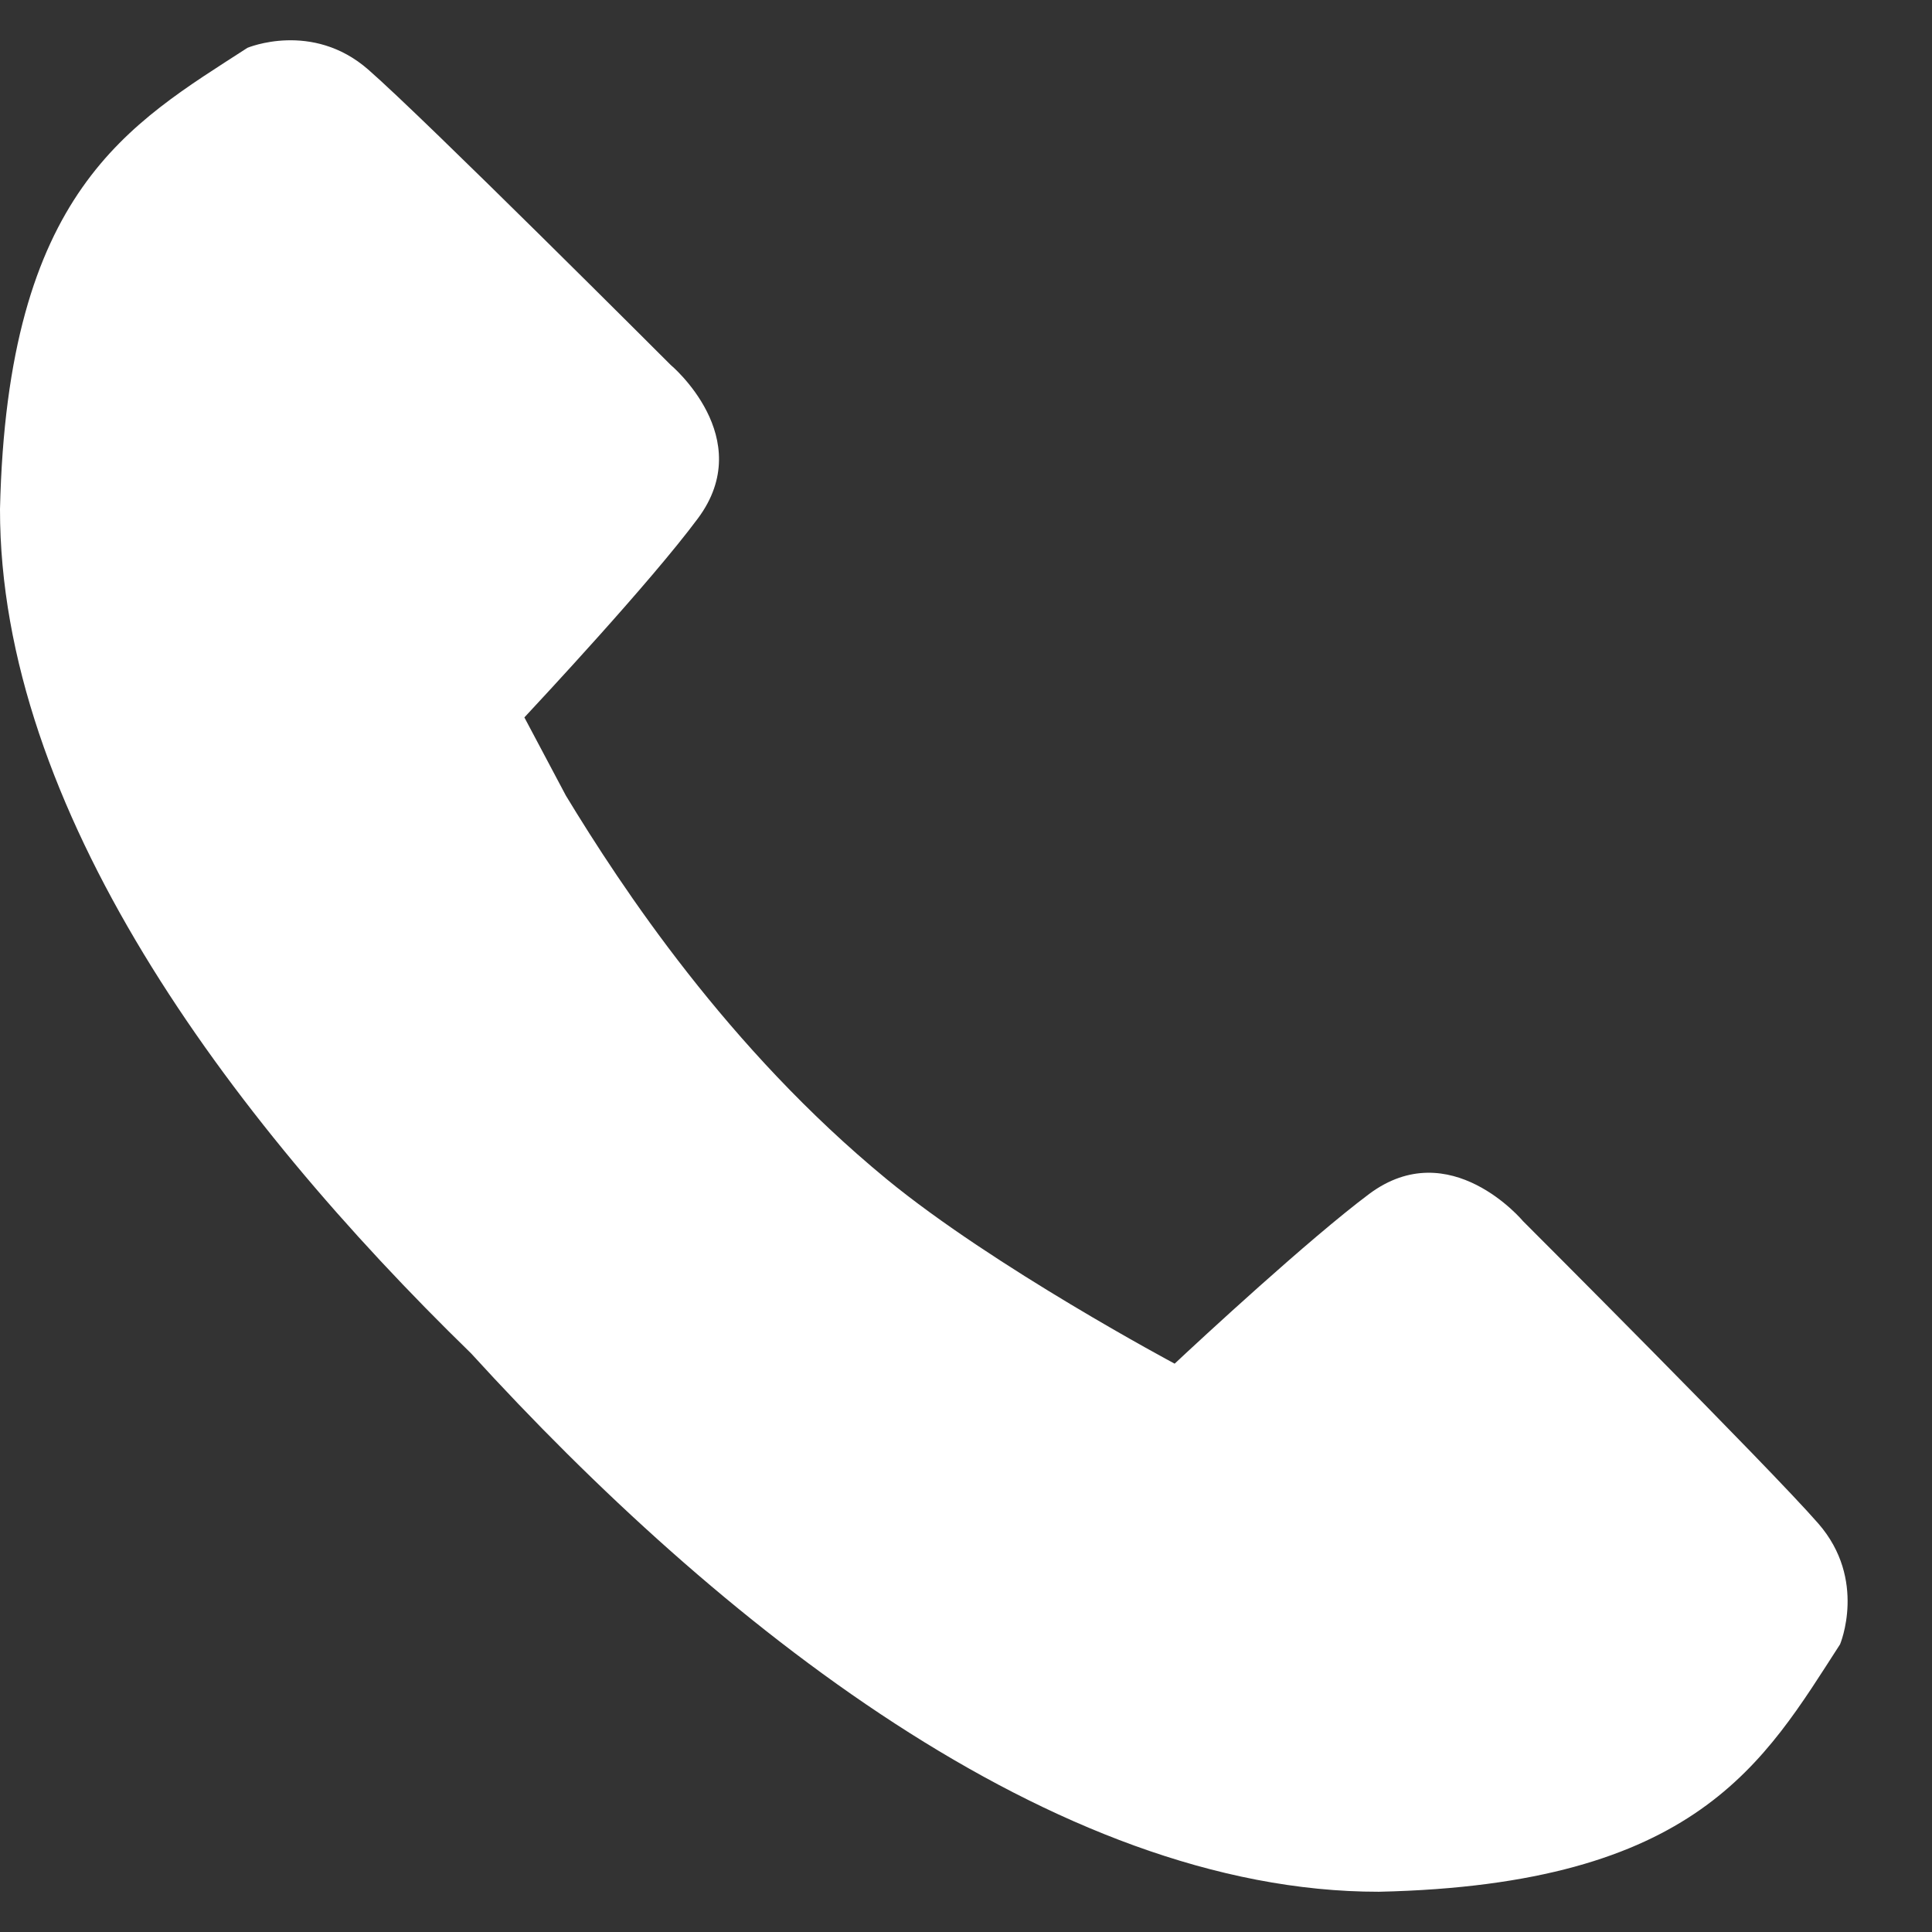 <svg width="12" height="12" viewBox="0 0 12 12" fill="none" xmlns="http://www.w3.org/2000/svg">
<rect x="0" y="0" width="12" height="12" fill="#333333" stroke="none"/>
<path d="M9.46 7.585C9.46 7.585 9.007 7.041 8.504 7.416C8.13 7.696 7.457 8.319 7.296 8.47C7.296 8.47 6.171 7.87 5.506 7.323C4.52 6.512 3.861 5.512 3.515 4.942L3.257 4.456C3.347 4.359 4.036 3.622 4.334 3.221C4.709 2.719 4.165 2.266 4.165 2.266C4.165 2.266 2.636 0.736 2.287 0.432C1.939 0.128 1.537 0.297 1.537 0.297C0.805 0.771 0.045 1.182 1.21236e-06 3.162C-0.002 5.015 1.405 6.926 2.926 8.406C4.45 10.077 6.543 11.752 8.565 11.75C10.544 11.706 10.955 10.946 11.429 10.213C11.429 10.213 11.598 9.812 11.294 9.463C10.99 9.114 9.46 7.585 9.46 7.585Z" fill="white"/>
</svg>
